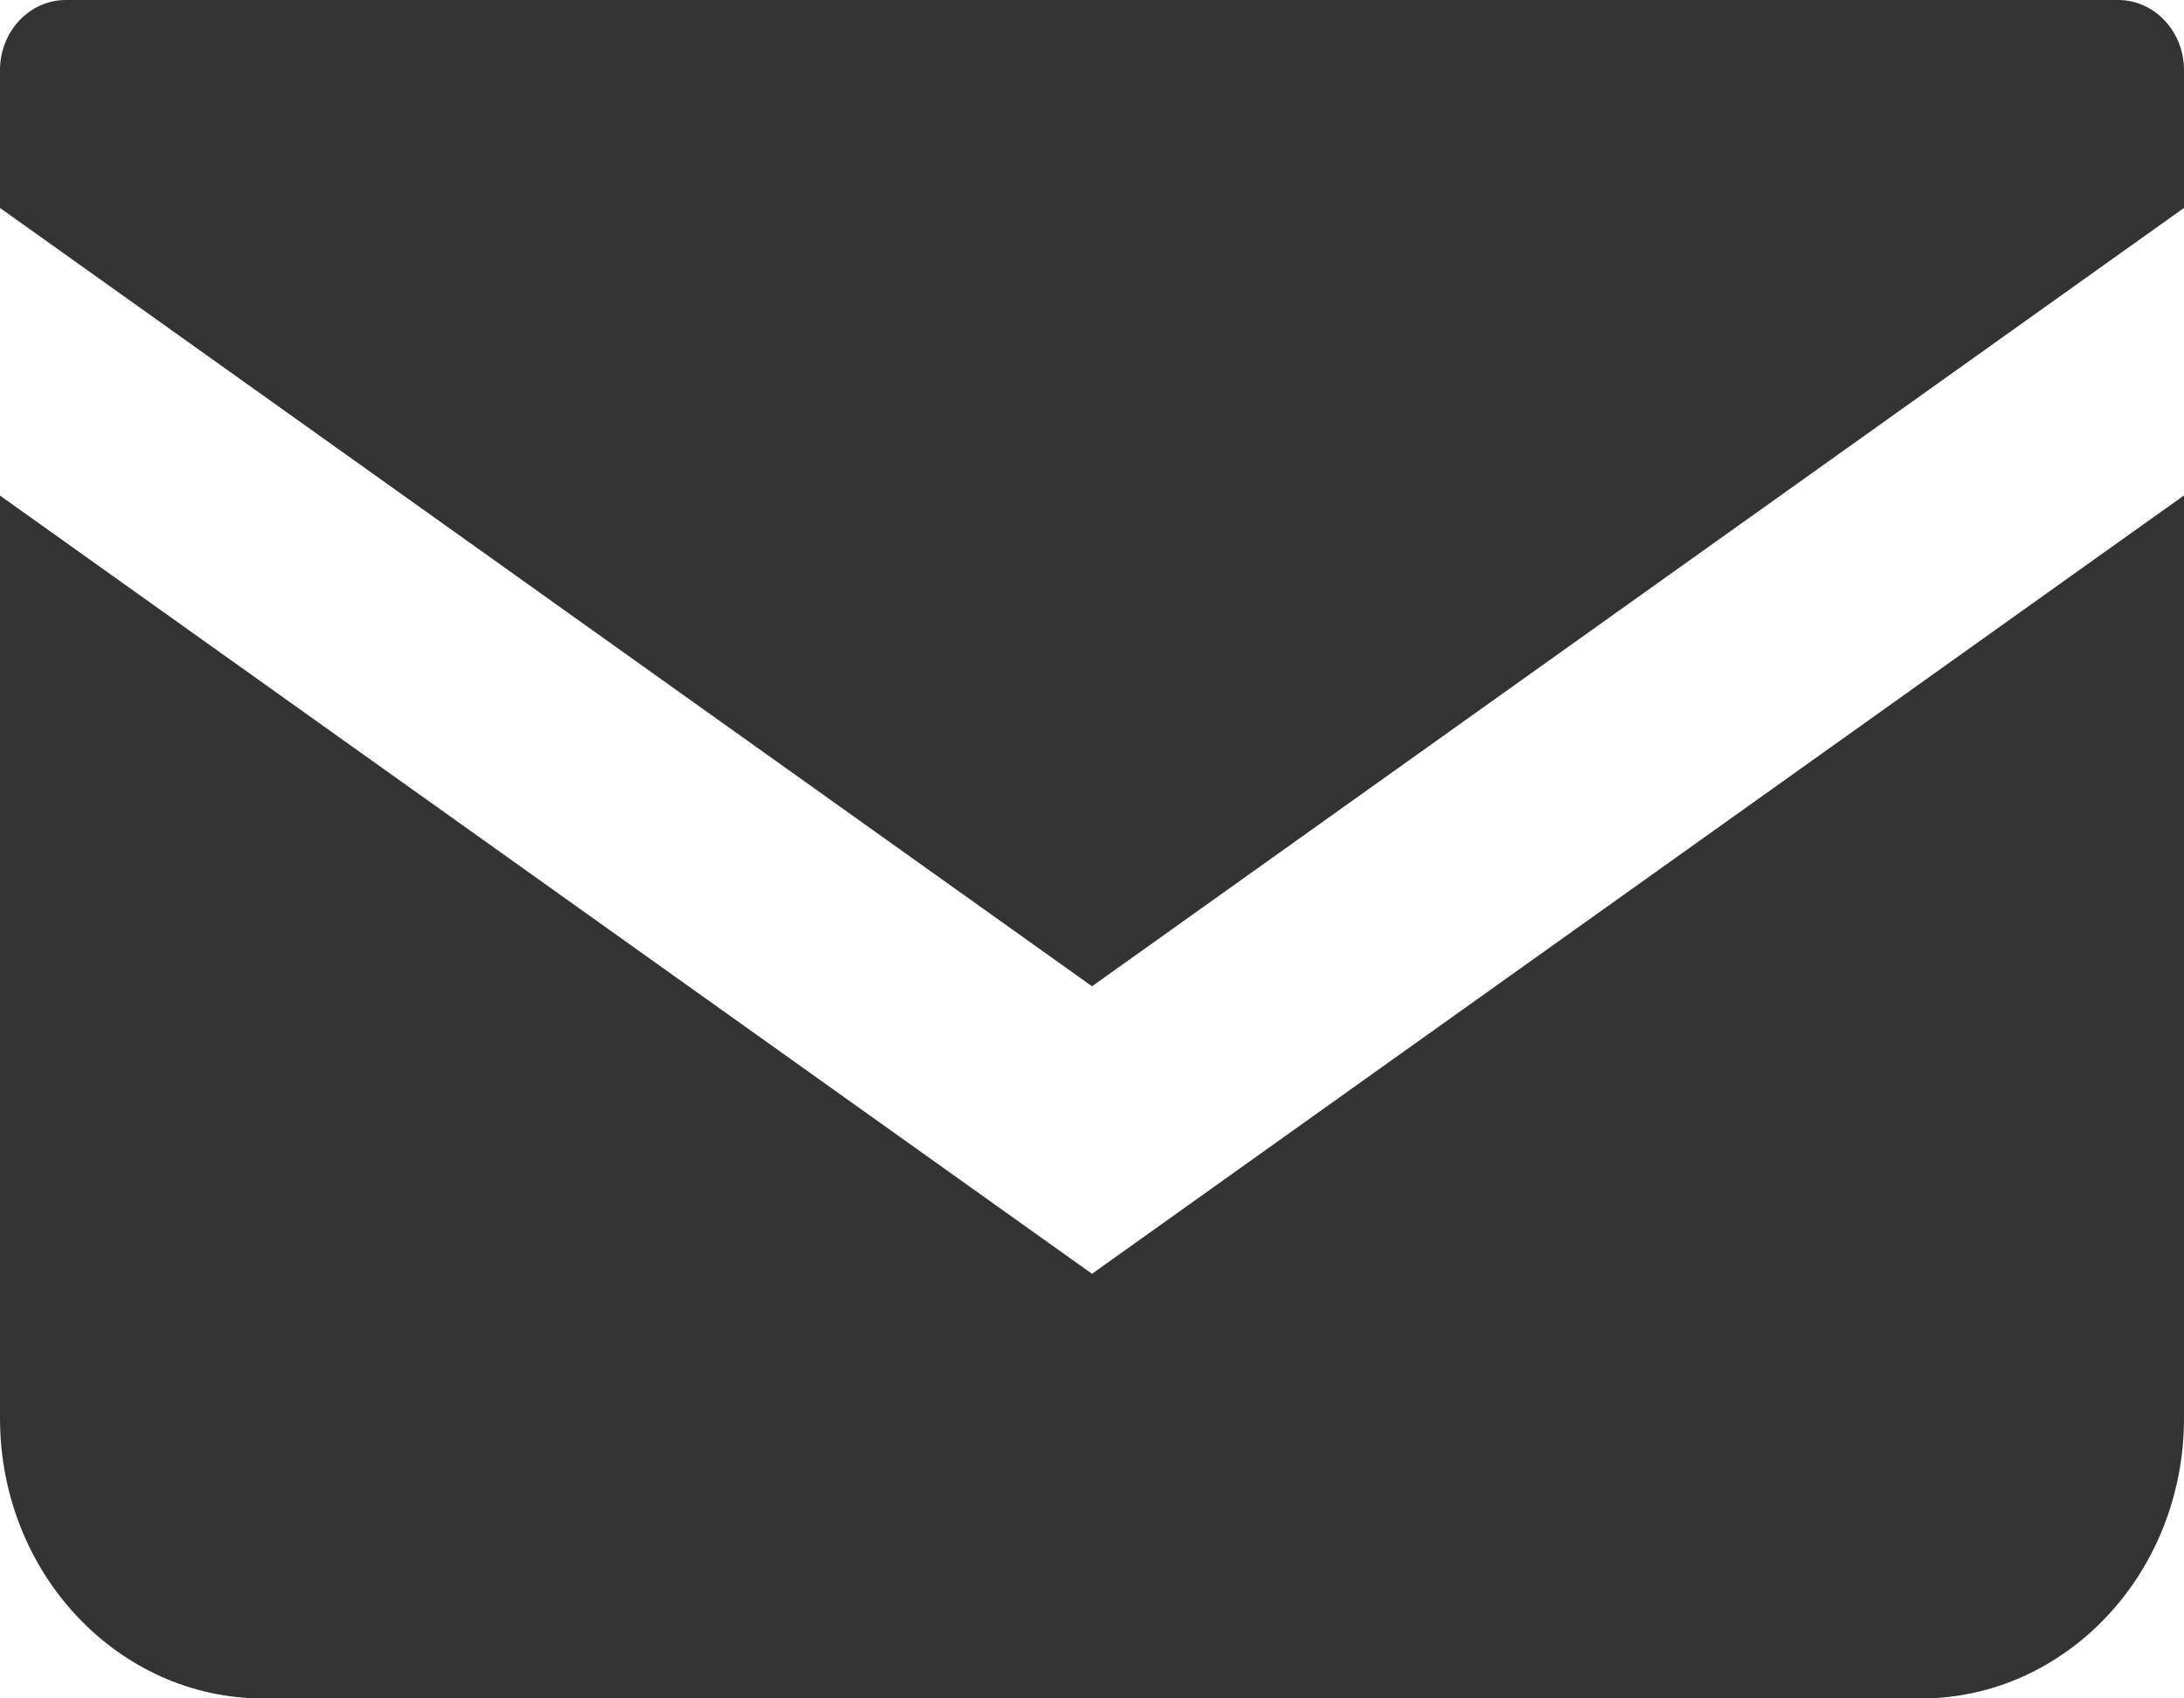 <svg width="18" height="14" viewBox="0 0 18 14" fill="none" xmlns="http://www.w3.org/2000/svg">
<path d="M17.457 0H0.543C0.243 0 0 0.259 0 0.578V1.714L9 8.13L18 1.714V0.578C18 0.259 17.757 0 17.457 0Z" fill="#333333"/>
<path d="M0 4.085V11.691C0 12.967 0.972 14.001 2.172 14.001H15.828C17.028 14.001 18 12.967 18 11.691V4.084L9 10.5L0 4.085Z" fill="#333333"/>
</svg>
